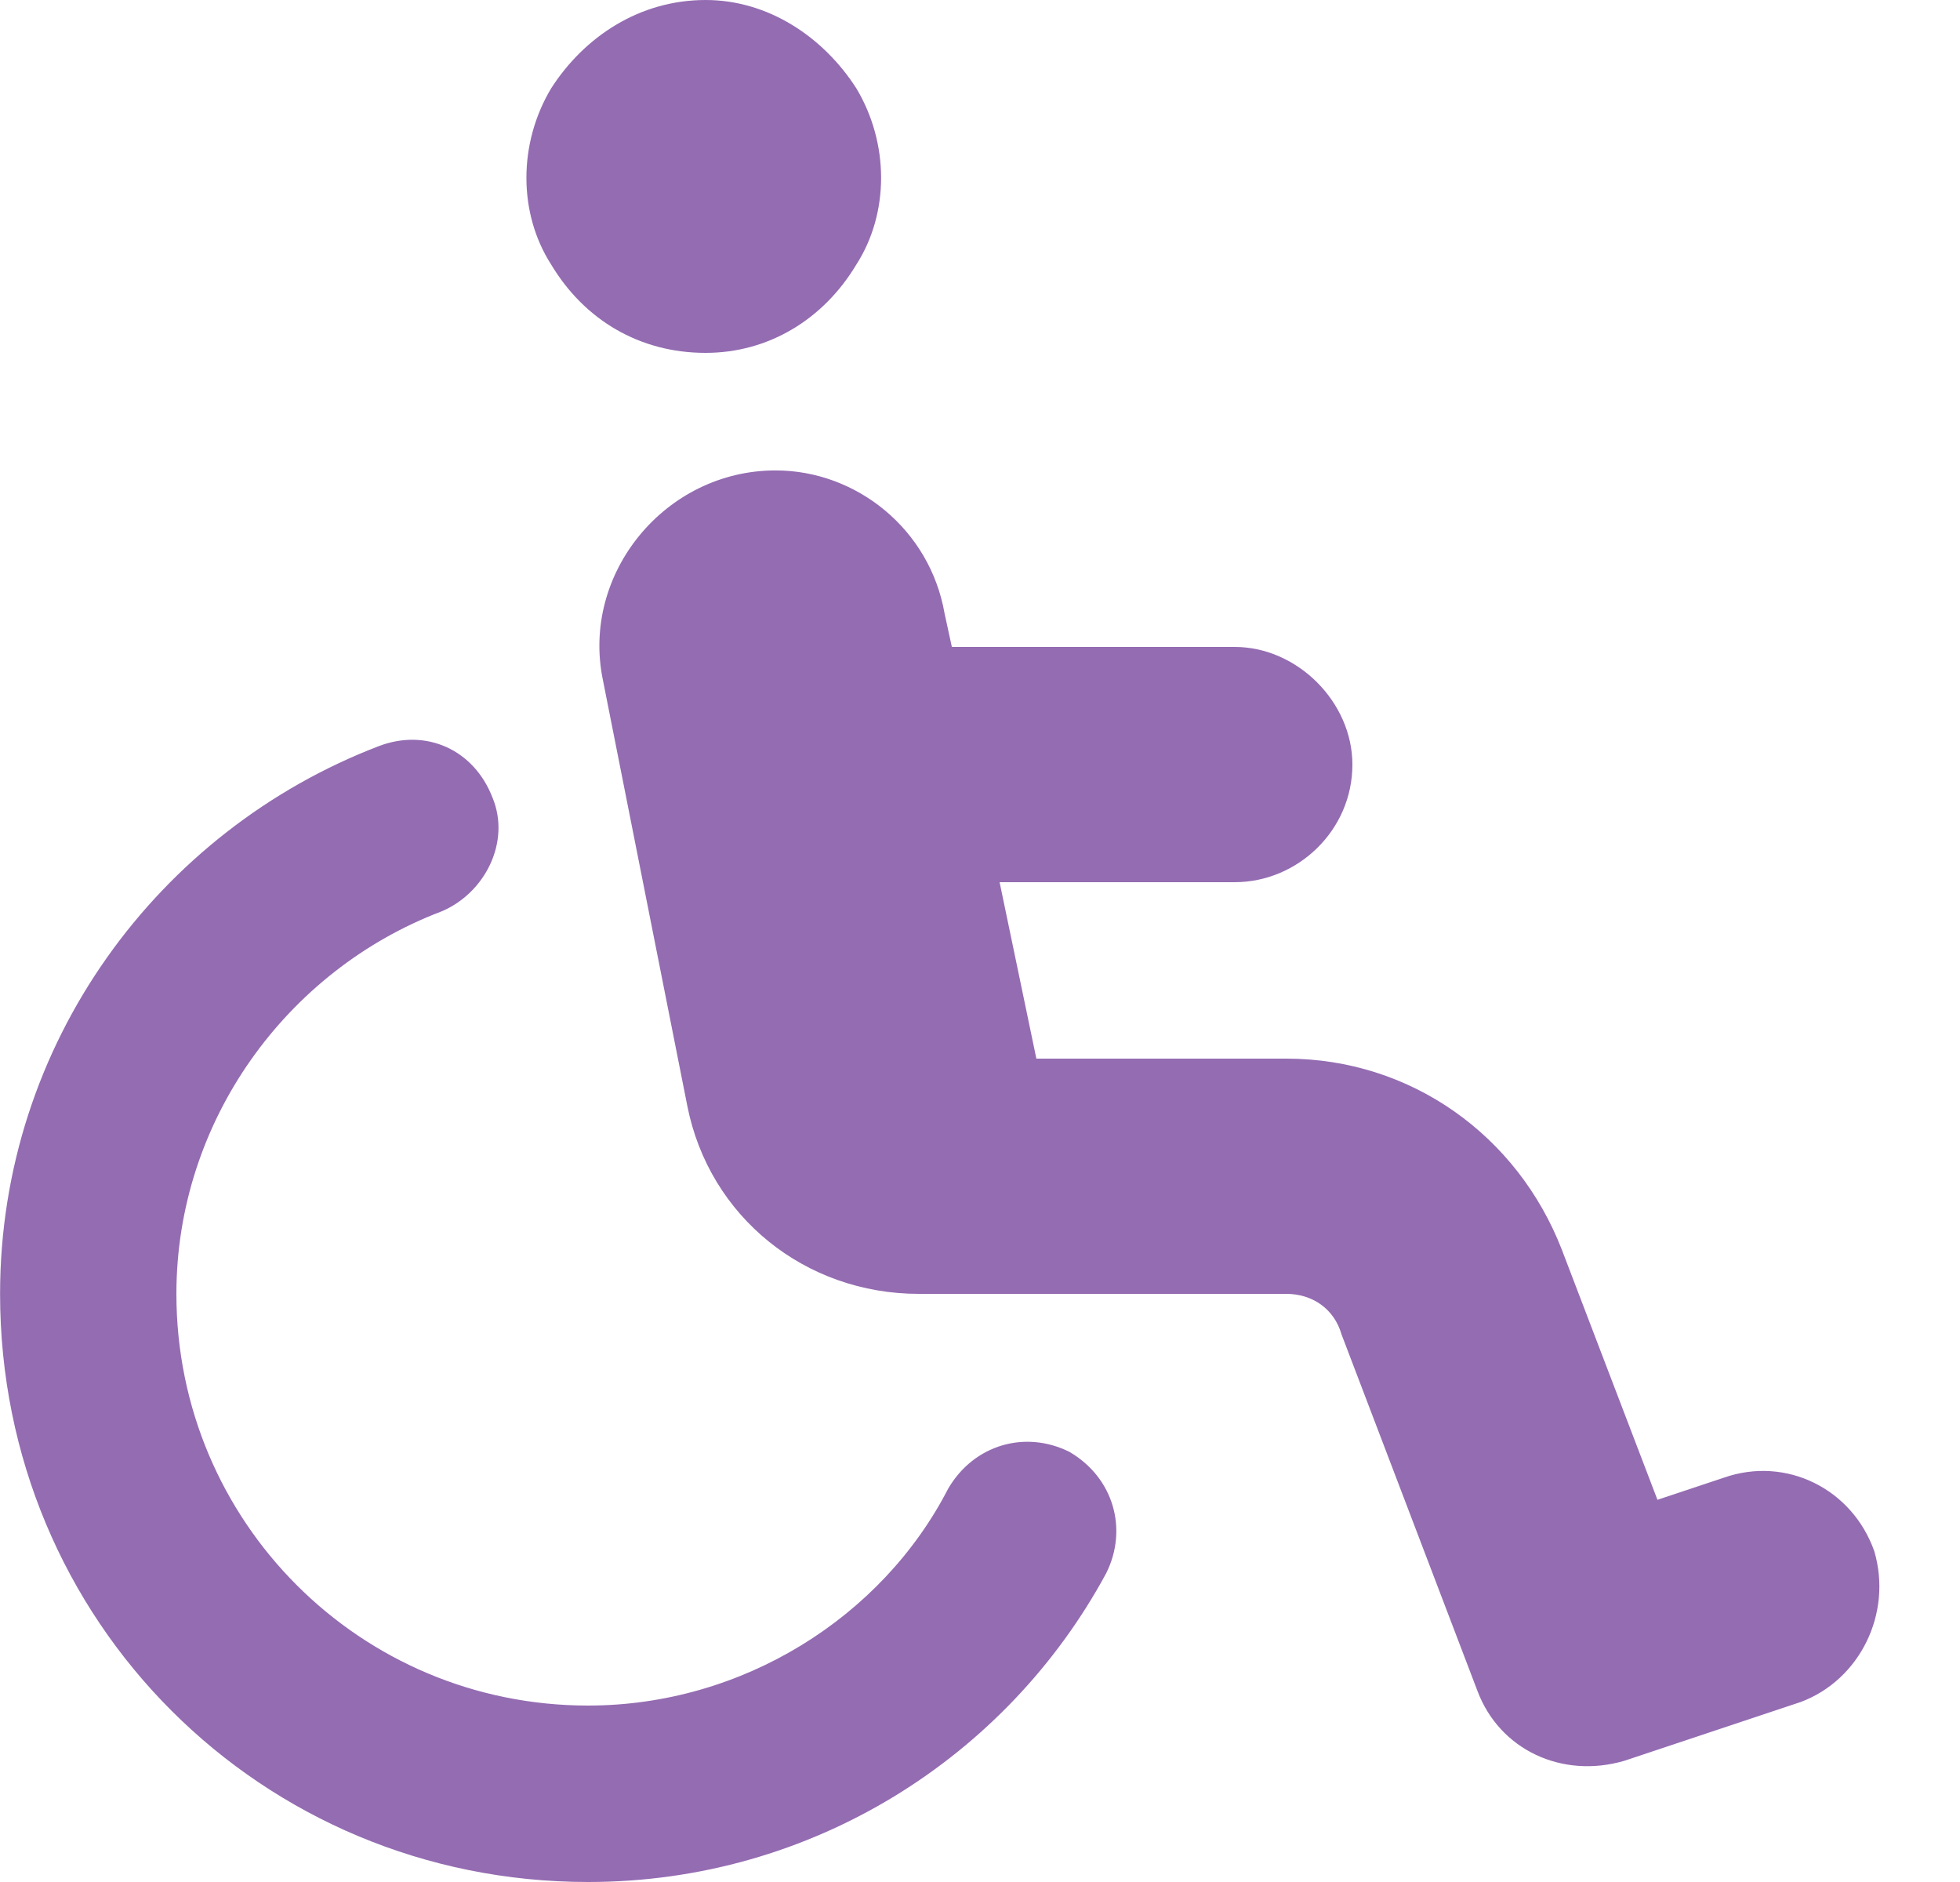 <svg fill="none" height="24" viewBox="0 0 25 24" width="25" xmlns="http://www.w3.org/2000/svg"><path d="m9 4.5c-.844 0-1.547-.422-1.969-1.125-.422-.656-.422-1.547 0-2.25.422-.656 1.125-1.125 1.969-1.125.797 0 1.5.469 1.922 1.125.422.703.422 1.594 0 2.25-.422.703-1.125 1.125-1.922 1.125zm-3.375 7.125c-1.969.75-3.375 2.672-3.375 4.875 0 2.906 2.344 5.25 5.25 5.25 1.969 0 3.75-1.125 4.594-2.766.328-.562.984-.75 1.547-.469.562.328.75.984.469 1.547-1.266 2.344-3.75 3.938-6.609 3.938-4.172 0-7.5-3.328-7.5-7.5 0-3.188 2.016-5.906 4.828-6.984.609-.234 1.219.047 1.453.656.234.562-.094 1.219-.656 1.453zm6.516-3.375h3.609c.797 0 1.5.703 1.5 1.5 0 .844-.703 1.5-1.5 1.5h-3l.469 2.25h3.187c1.594 0 2.953.984 3.516 2.438l1.219 3.188.844-.281c.797-.281 1.641.141 1.922.937.234.797-.187 1.641-.937 1.922l-2.25.75c-.797.234-1.594-.141-1.875-.891l-1.734-4.547c-.094-.328-.375-.516-.703-.516h-4.406-.047-.234c-1.453 0-2.672-.984-2.953-2.391l-1.078-5.438c-.281-1.359.797-2.672 2.203-2.672 1.031 0 1.969.75 2.156 1.828z" fill="#946cb2"/></svg>